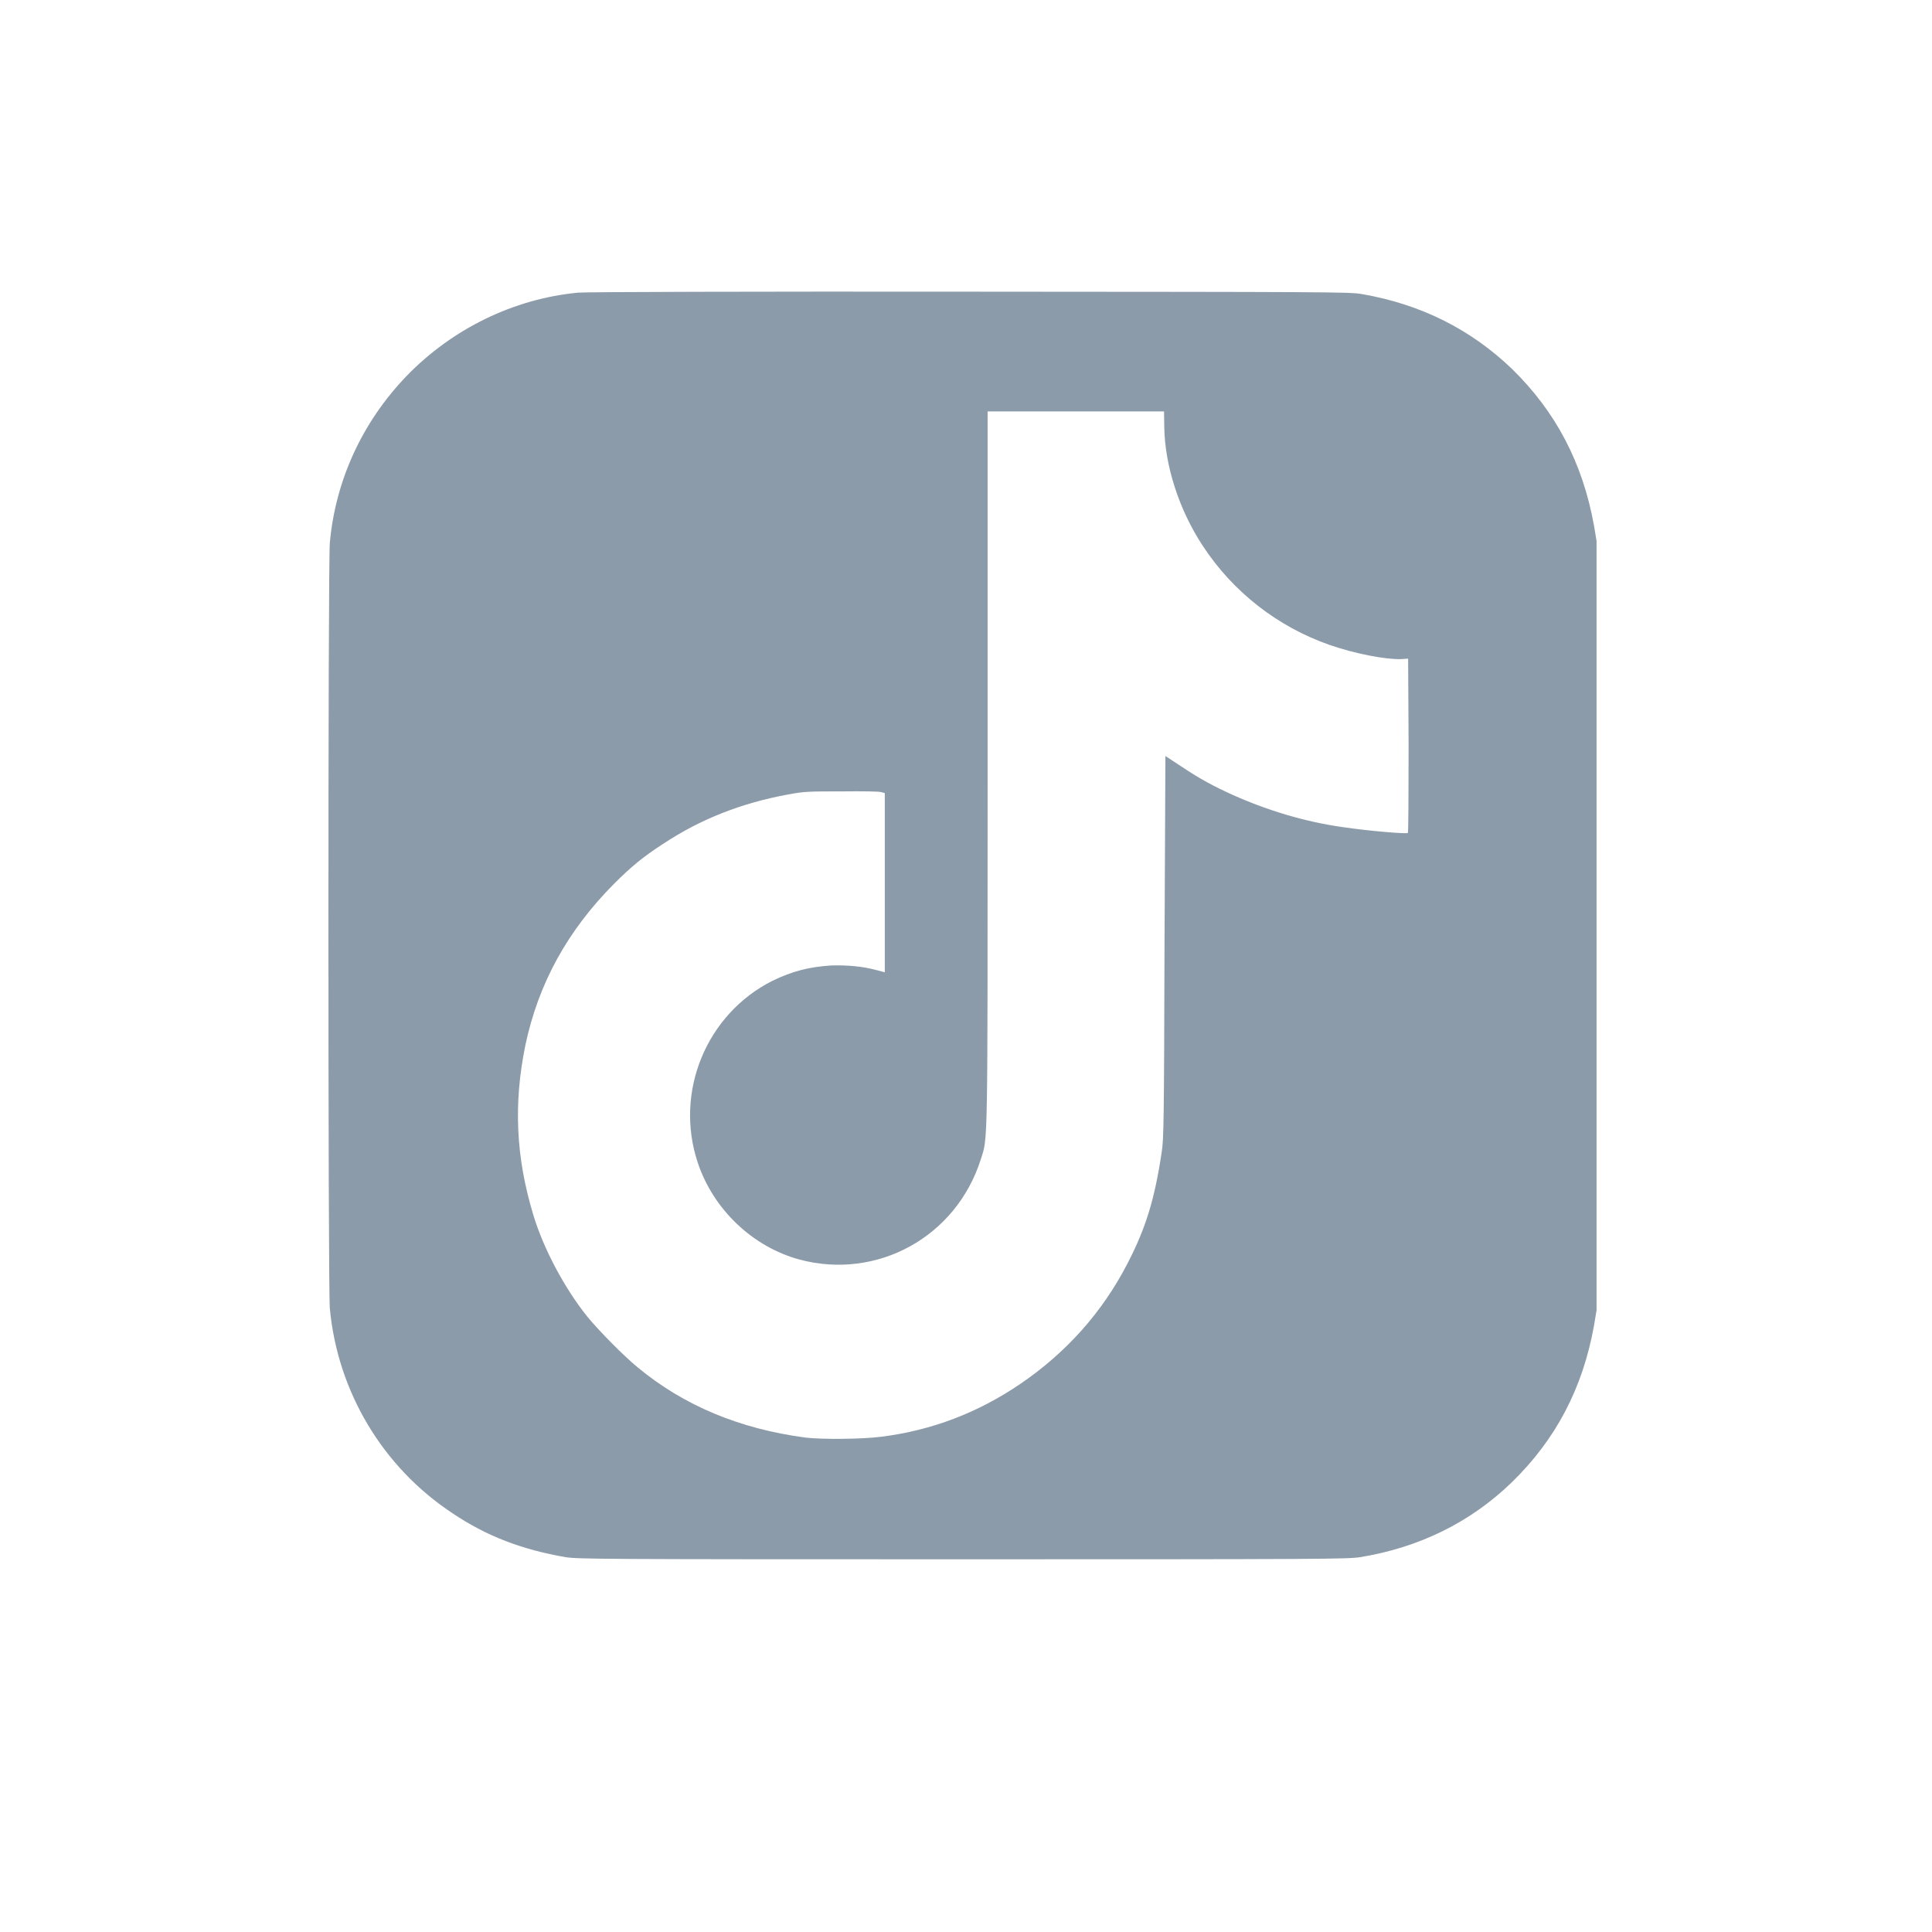 <svg height="32px" width="32px" viewBox="162.41 52.585 32 30.244" xmlns="http://www.w3.org/2000/svg">
  <g transform="matrix(1, 0, 0, 1, 167.85, 56.534)" id="surface1">
    <path d="M 4.137 0.02 C 3.07 0.121 2.051 0.617 1.289 1.406 C 0.562 2.164 0.117 3.125 0.023 4.164 C -0.008 4.492 -0.008 16.512 0.023 16.844 C 0.152 18.223 0.898 19.477 2.062 20.242 C 2.621 20.617 3.207 20.84 3.93 20.965 C 4.145 20.996 4.438 21 10.508 21 C 16.52 21 16.871 20.996 17.086 20.965 C 18.066 20.805 18.91 20.391 19.598 19.727 C 20.328 19.016 20.773 18.172 20.961 17.133 L 21.004 16.875 L 21.004 4.133 L 20.961 3.875 C 20.773 2.836 20.328 1.992 19.605 1.285 C 18.918 0.625 18.09 0.211 17.113 0.043 C 16.91 0.008 16.57 0.008 10.609 0.004 C 7.148 0 4.238 0.008 4.137 0.02 Z M 13.844 2.242 C 13.852 2.879 14.086 3.613 14.48 4.211 C 14.98 4.977 15.723 5.555 16.582 5.855 C 17 6 17.504 6.098 17.77 6.09 L 17.883 6.082 L 17.891 7.516 C 17.891 8.305 17.887 8.961 17.879 8.969 C 17.855 8.988 17.238 8.938 16.789 8.871 C 16.184 8.785 15.566 8.602 14.98 8.34 C 14.652 8.191 14.441 8.078 14.125 7.867 L 13.863 7.695 L 13.848 10.859 C 13.84 13.719 13.836 14.047 13.801 14.258 C 13.684 15.039 13.539 15.512 13.234 16.102 C 12.816 16.91 12.223 17.574 11.461 18.094 C 10.754 18.574 9.996 18.863 9.164 18.969 C 8.836 19.012 8.168 19.016 7.902 18.984 C 6.812 18.84 5.883 18.453 5.121 17.82 C 4.891 17.633 4.465 17.199 4.285 16.977 C 3.918 16.52 3.566 15.867 3.395 15.301 C 3.105 14.348 3.062 13.457 3.262 12.484 C 3.477 11.469 3.953 10.594 4.73 9.812 C 5.016 9.527 5.207 9.367 5.551 9.145 C 6.168 8.738 6.844 8.473 7.613 8.332 C 7.887 8.281 7.957 8.281 8.504 8.281 C 8.836 8.277 9.125 8.281 9.156 8.293 L 9.215 8.309 L 9.215 11.277 L 9.082 11.242 C 8.859 11.18 8.594 11.156 8.328 11.164 C 7.961 11.188 7.684 11.258 7.355 11.418 C 6.258 11.969 5.727 13.262 6.117 14.43 C 6.375 15.207 7.027 15.824 7.801 16.035 C 9.09 16.379 10.398 15.66 10.805 14.375 C 10.922 14.004 10.918 14.328 10.918 7.902 L 10.918 1.988 L 13.84 1.988 Z M 13.844 2.242" style="stroke:none;fill-rule:nonzero;fill:rgb(54.902%,60.784%,66.667%);fill-opacity:1;"></path>
  </g>
</svg>
